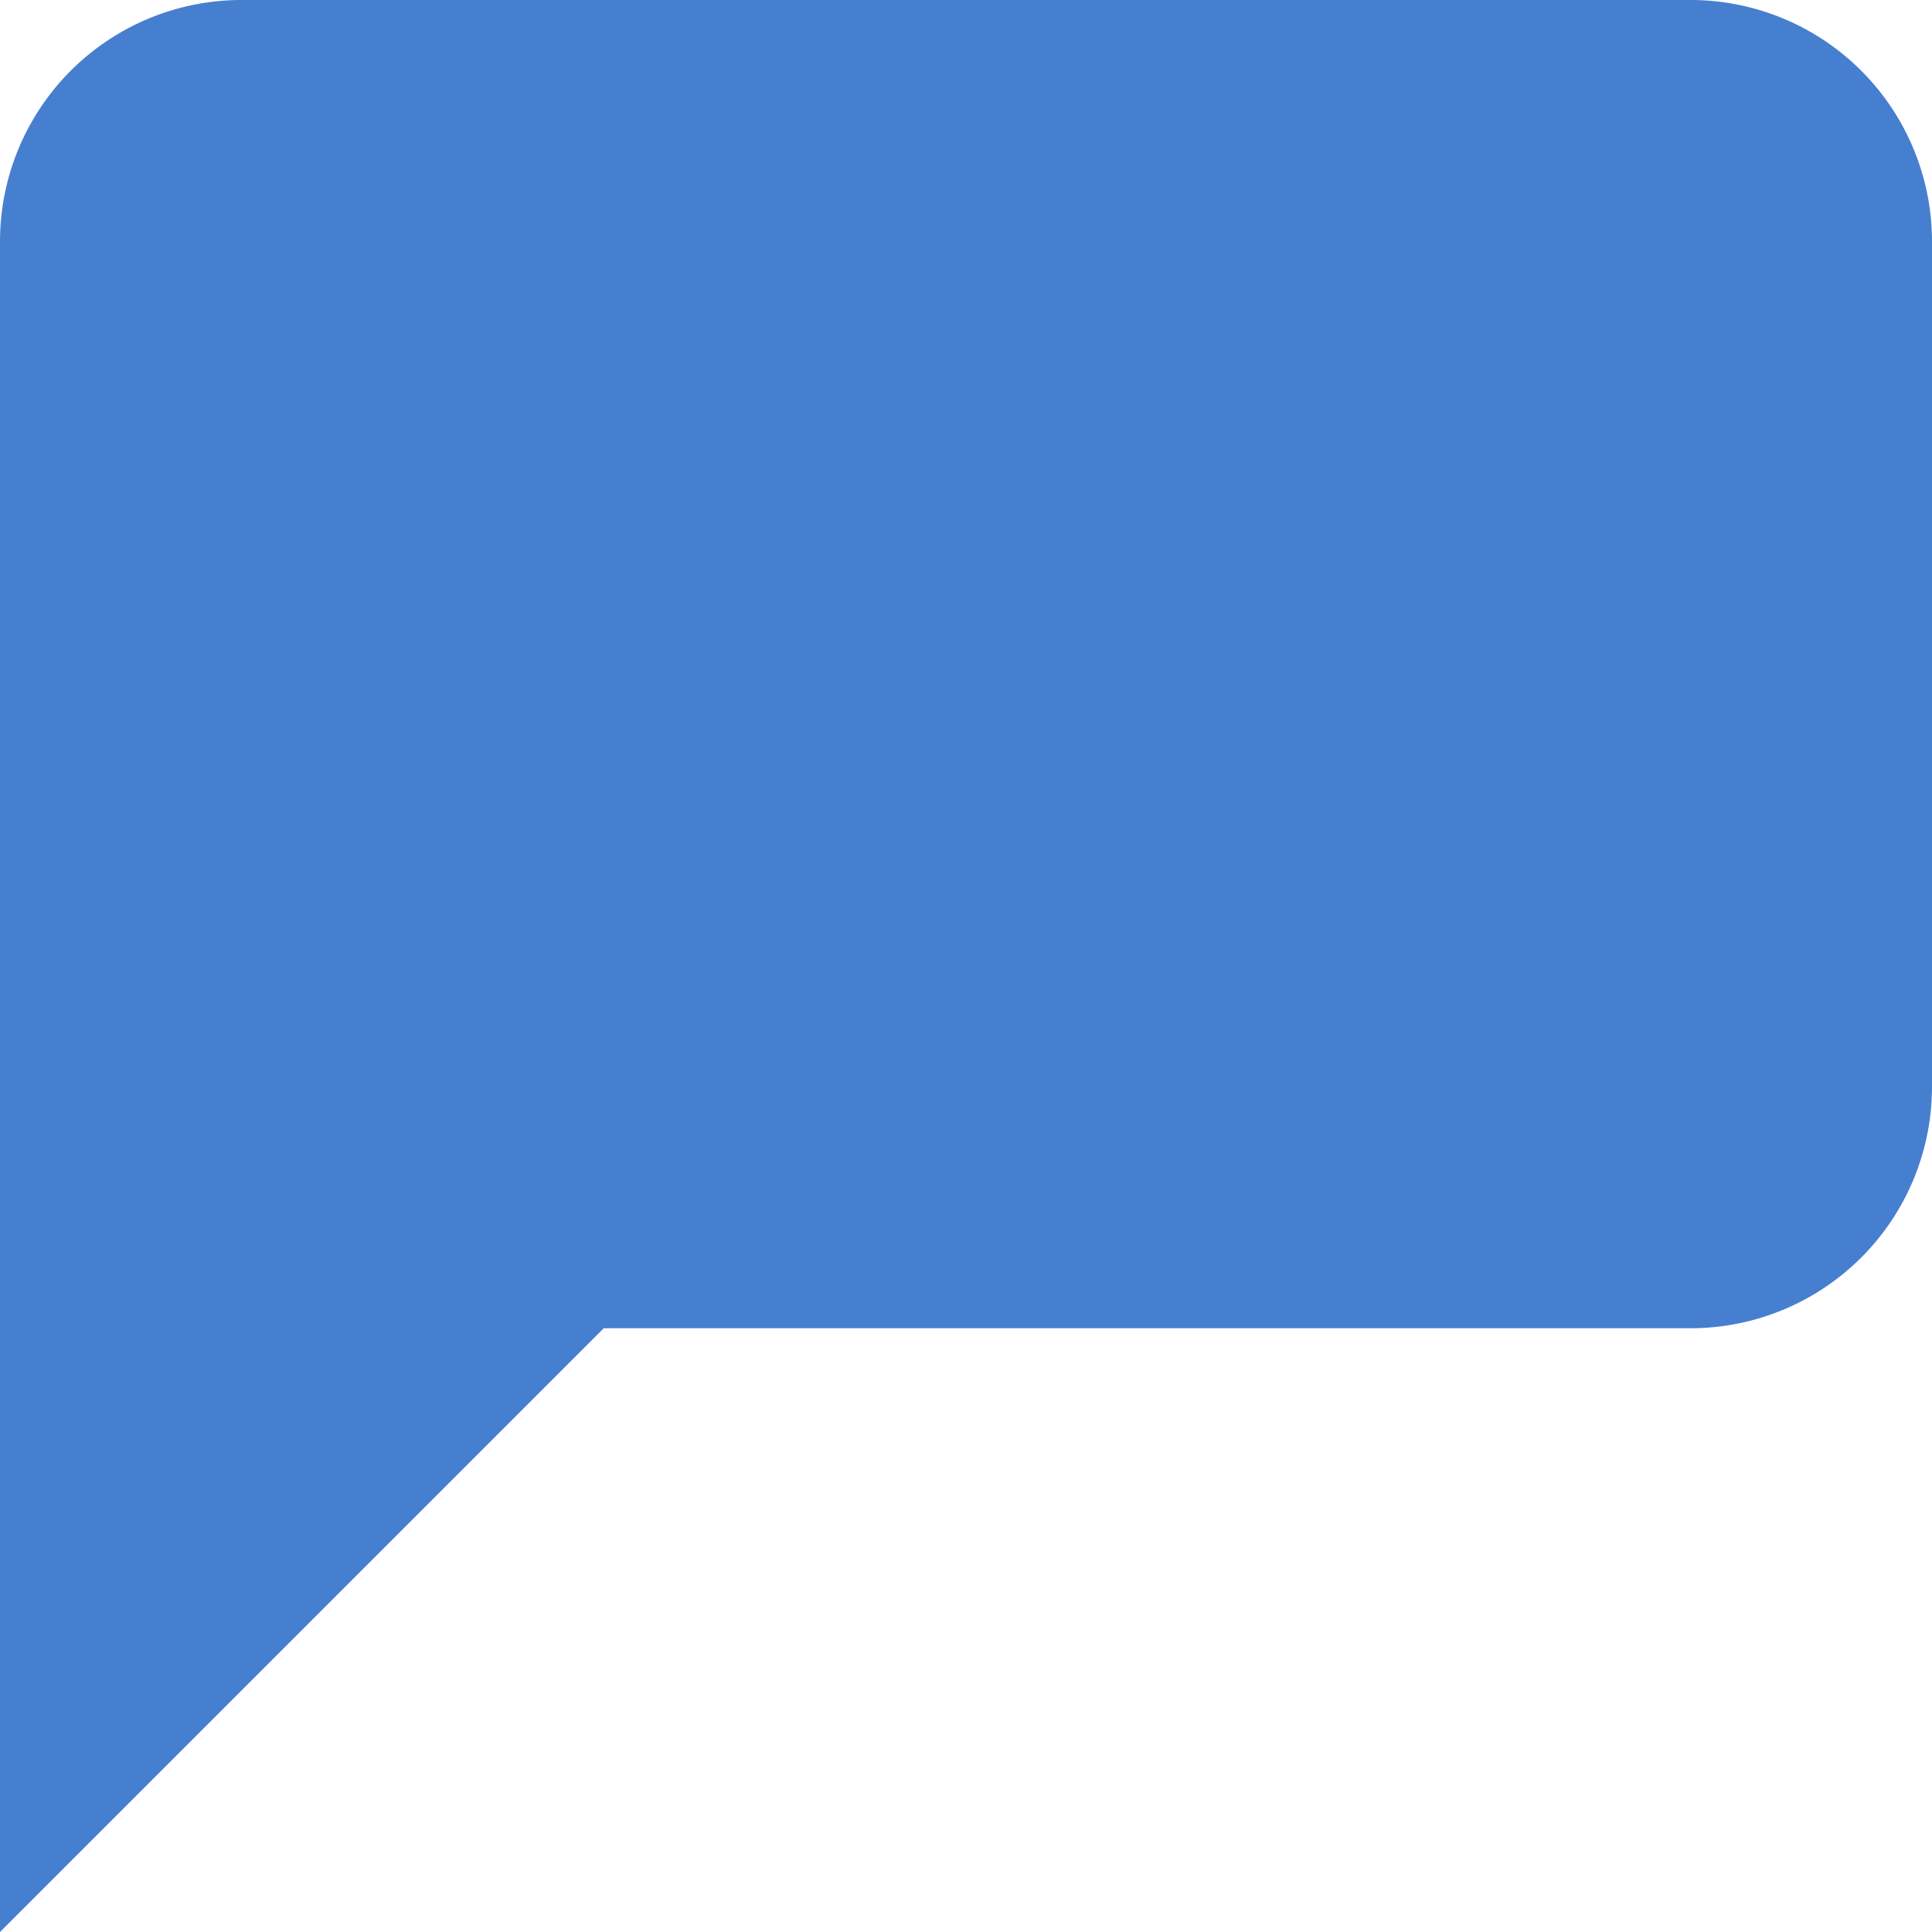 <svg id="language" xmlns="http://www.w3.org/2000/svg" width="16" height="16" viewBox="0 0 16 16">
  <path id="Path" d="M0,2V16l5-5h9a2,2,0,0,0,2-2V2a2,2,0,0,0-2-2H2A2,2,0,0,0,0,2Z" fill="#467fcf"/>
</svg>
